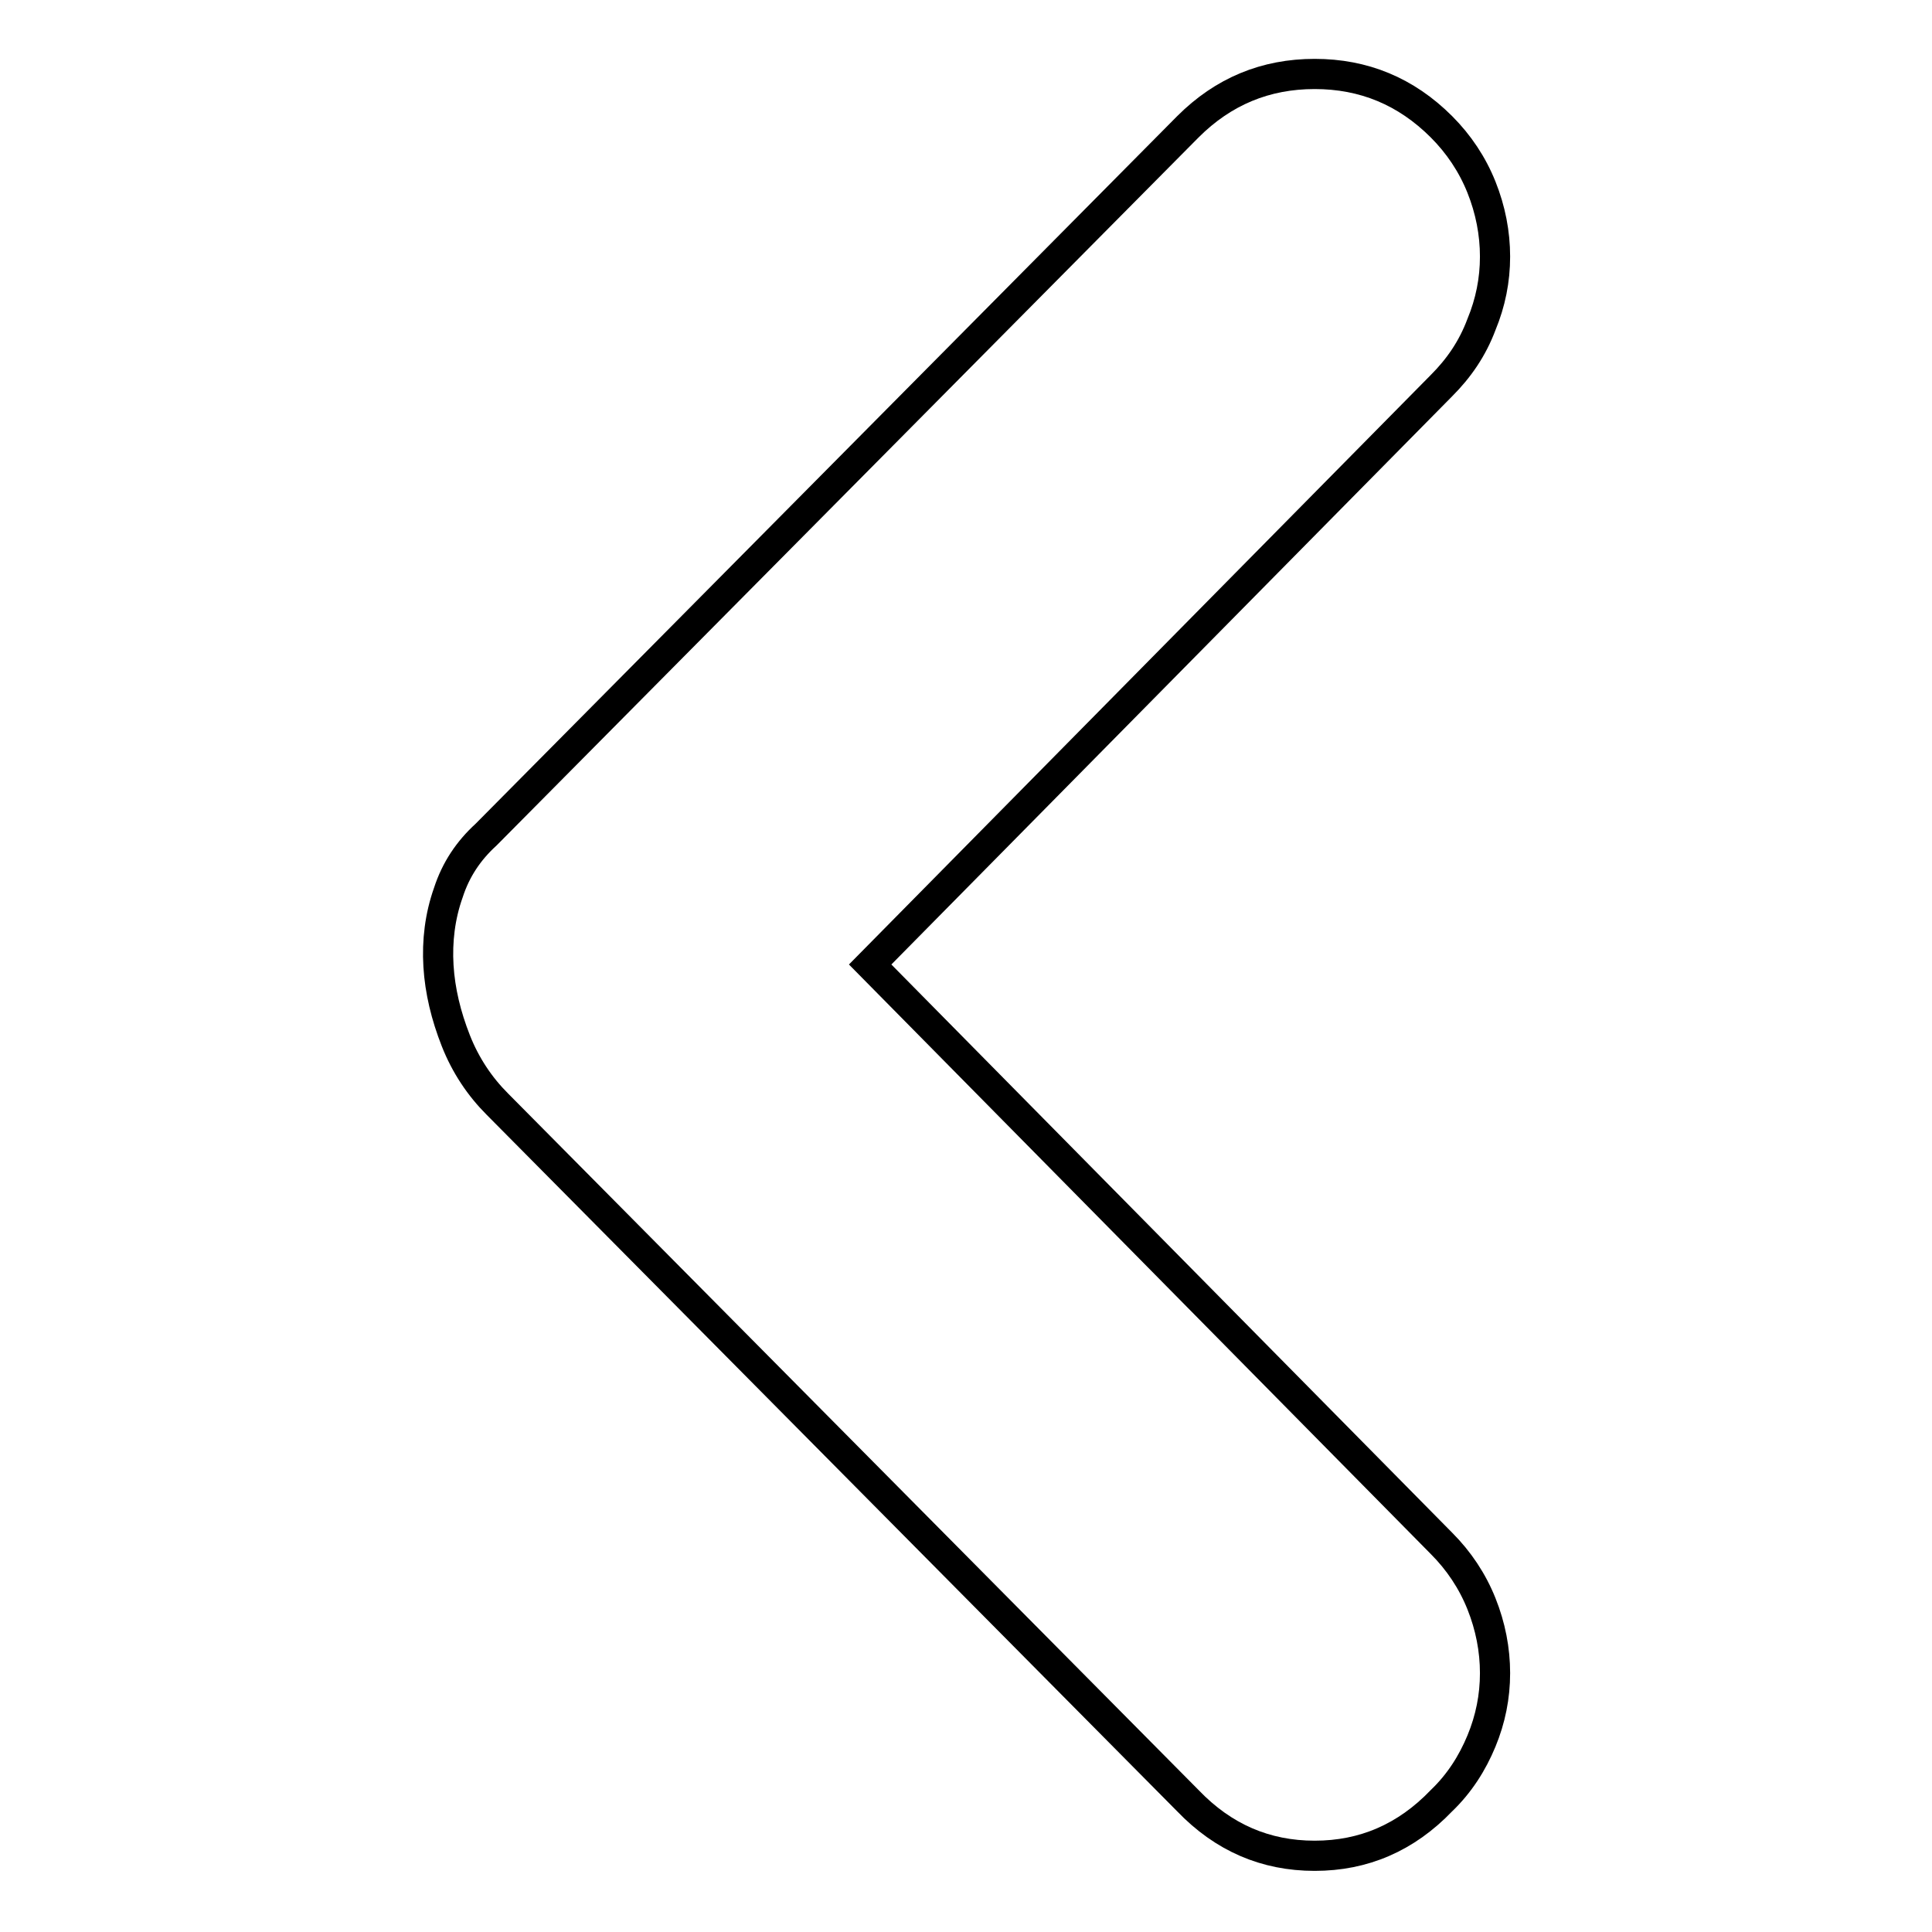 <?xml version="1.0" encoding="utf-8"?>
<!-- Svg Vector Icons : http://www.onlinewebfonts.com/icon -->
<!DOCTYPE svg PUBLIC "-//W3C//DTD SVG 1.1//EN" "http://www.w3.org/Graphics/SVG/1.1/DTD/svg11.dtd">
<svg version="1.1" xmlns="http://www.w3.org/2000/svg" xmlns:xlink="http://www.w3.org/1999/xlink" x="0px" y="0px" viewBox="0 0 256 256" enable-background="new 0 0 256 256" xml:space="preserve">
<g> <path stroke-width="4" fill-opacity="0" stroke="#000000"  d="M191,51.1l-75.7,76.7l75.7,76.7c2.3,2.3,4.1,5,5.3,8c1.2,3,1.8,6.1,1.8,9.2c0,3.1-0.6,6.1-1.8,9 c-1.2,2.9-2.9,5.6-5.3,7.9c-4.7,4.9-10.3,7.3-16.8,7.3c-6.5,0-12.1-2.4-16.8-7.3l-91.5-92.3c-2.3-2.3-4.2-5.1-5.5-8.4 c-1.3-3.3-2.1-6.6-2.3-9.9c-0.2-3.3,0.2-6.6,1.3-9.7c1-3.1,2.7-5.6,5-7.7l93-93.8c4.7-4.7,10.3-7,16.8-7c6.5,0,12.1,2.3,16.8,7 c2.3,2.3,4.1,5,5.3,8c1.2,3,1.8,6.1,1.8,9.2c0,3.1-0.6,6.1-1.8,9C195.1,46.2,193.3,48.8,191,51.1L191,51.1L191,51.1z"/></g>
</svg>